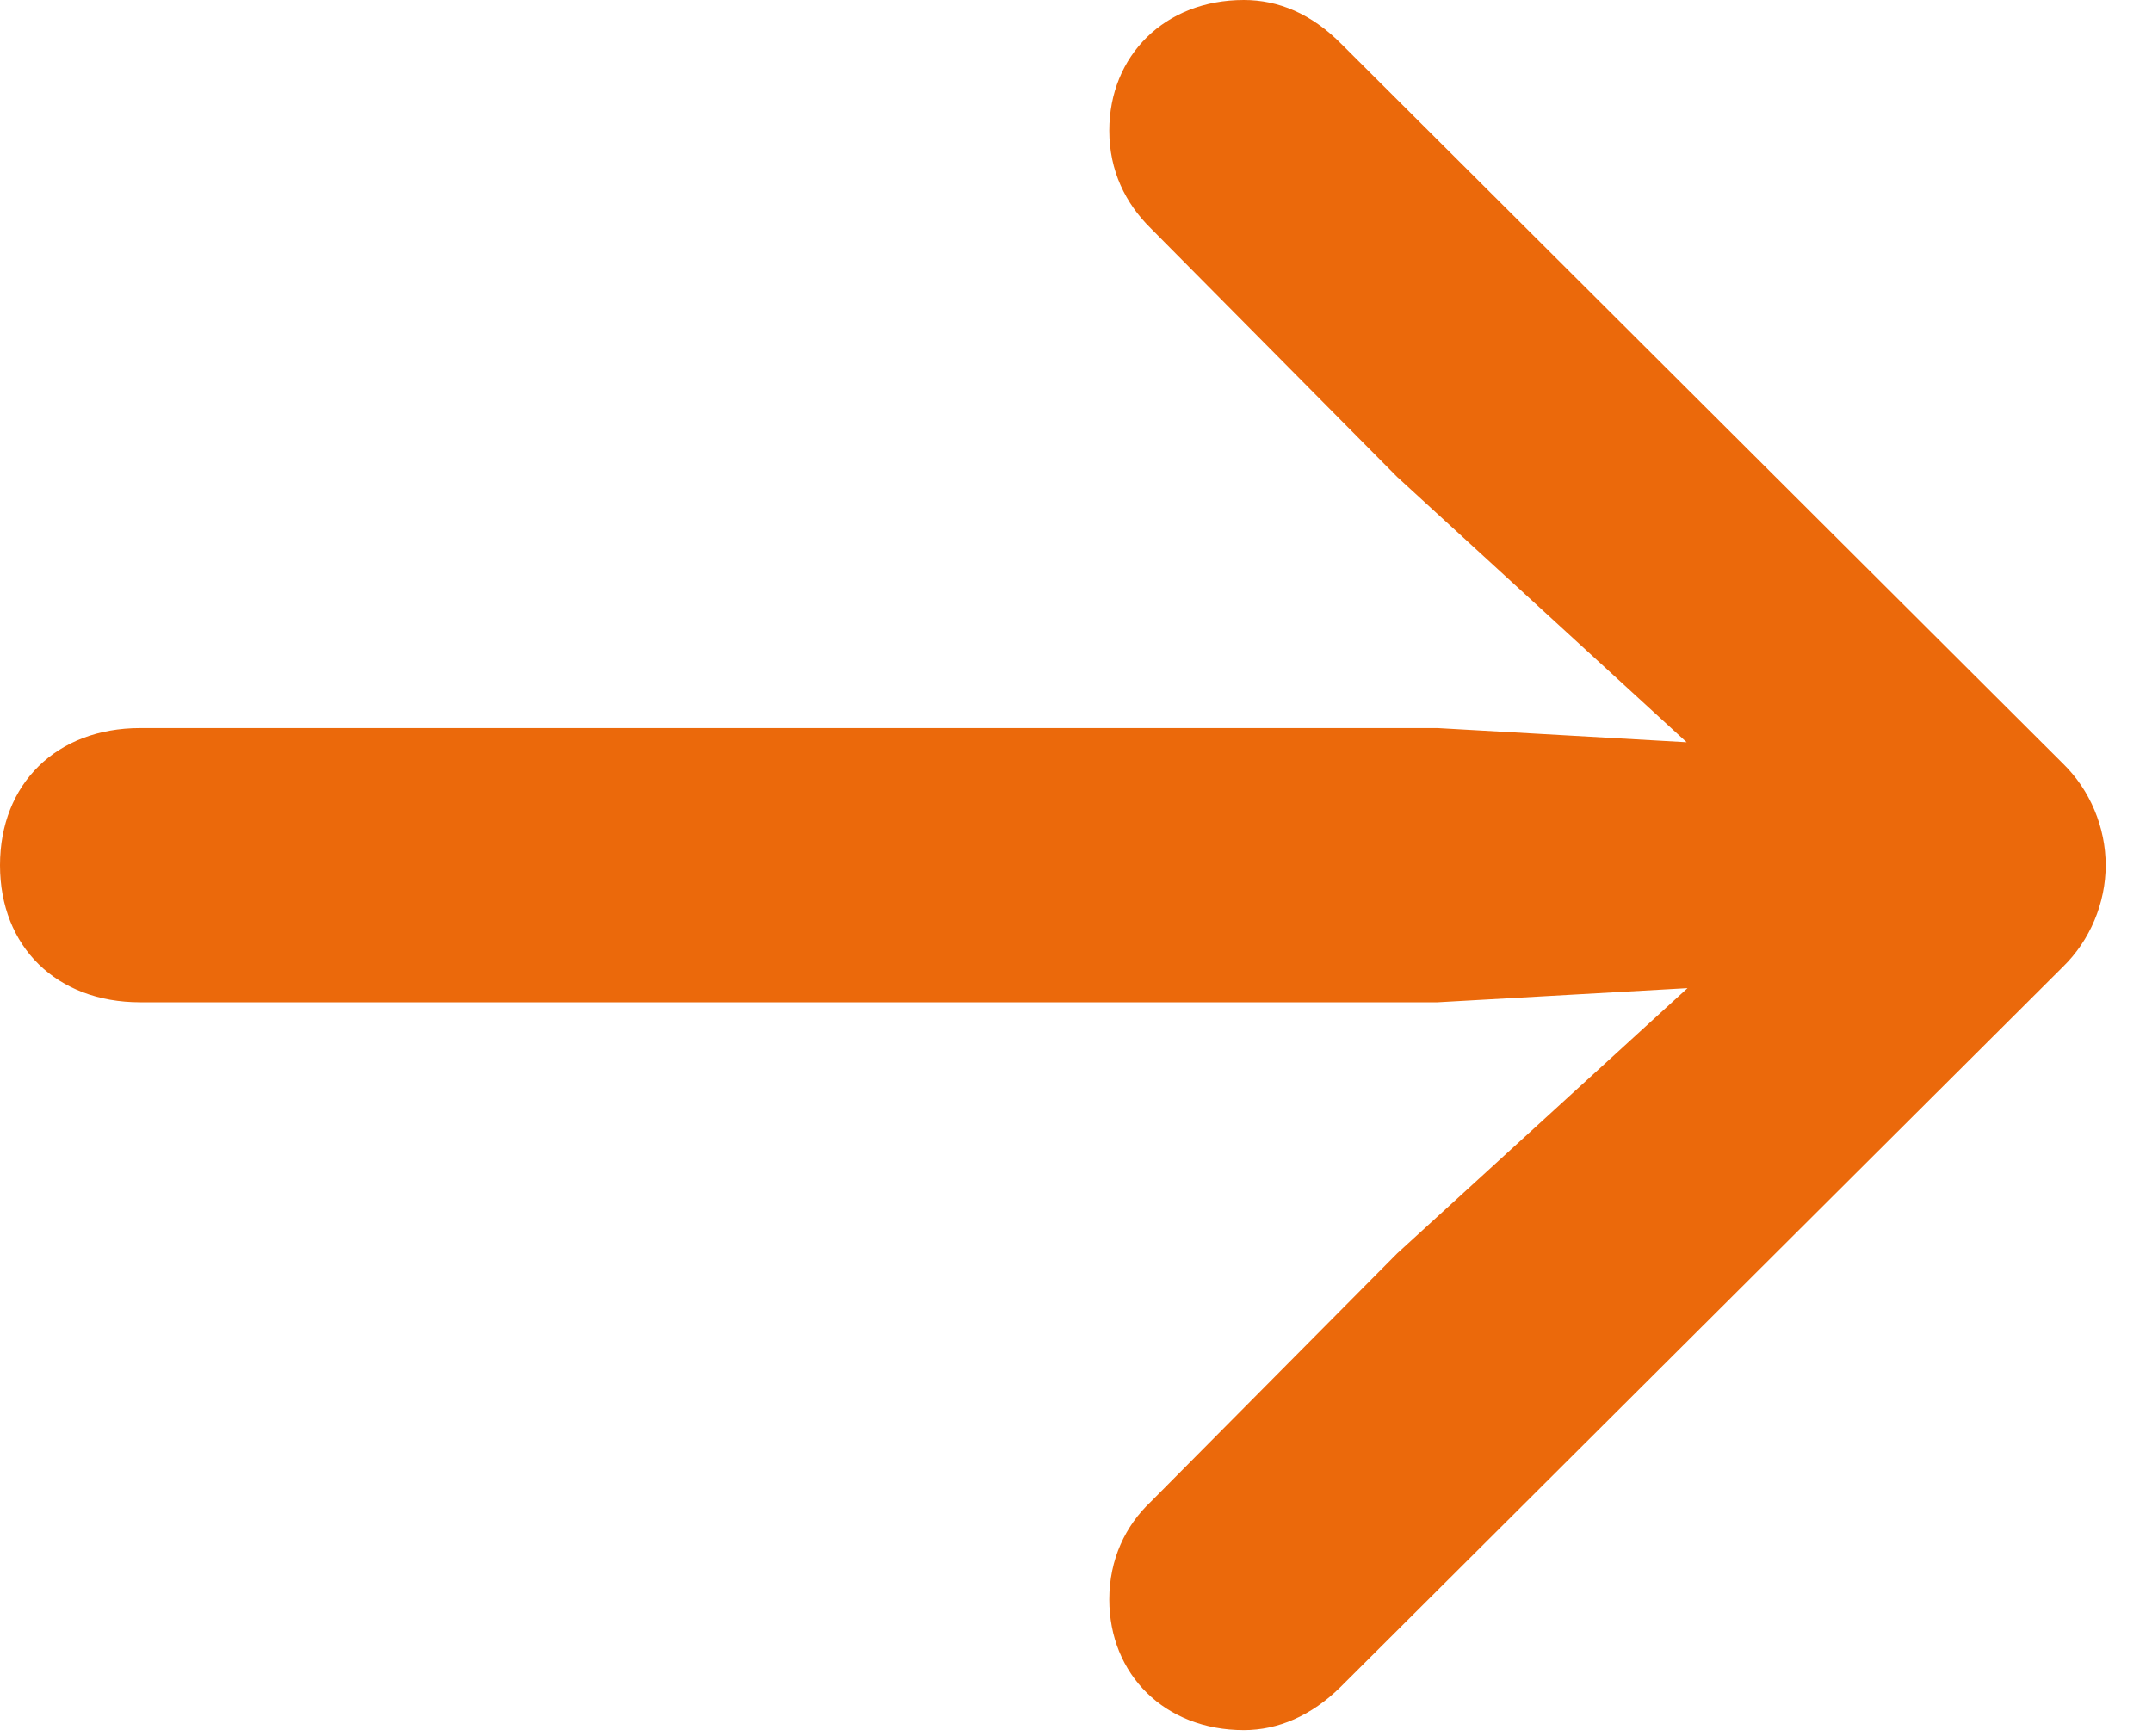 <svg version="1.1" xmlns="http://www.w3.org/2000/svg" xmlns:xlink="http://www.w3.org/1999/xlink" viewBox="0 0 17.194 13.87">
 <g>
  <rect height="13.87" opacity="0" width="17.194" x="0" y="0"/>
  <path d="M16.824 6.914C16.824 6.613 16.7 6.313 16.482 6.101L10.722 0.356C10.479 0.109 10.213 0 9.938 0C9.306 0 8.863 0.445 8.863 1.044C8.863 1.364 8.992 1.625 9.194 1.824L11.163 3.811L14.283 6.671L14.688 6L11.486 5.818L1.12 5.818C0.451 5.818 0 6.264 0 6.914C0 7.564 0.451 8.009 1.12 8.009L11.486 8.009L14.688 7.828L14.283 7.165L11.163 10.016L9.194 12.001C8.992 12.191 8.863 12.461 8.863 12.781C8.863 13.38 9.306 13.825 9.938 13.825C10.213 13.825 10.479 13.709 10.71 13.481L16.482 7.726C16.7 7.514 16.824 7.214 16.824 6.914Z" fill="#eb690b"/>
 </g>
</svg>

